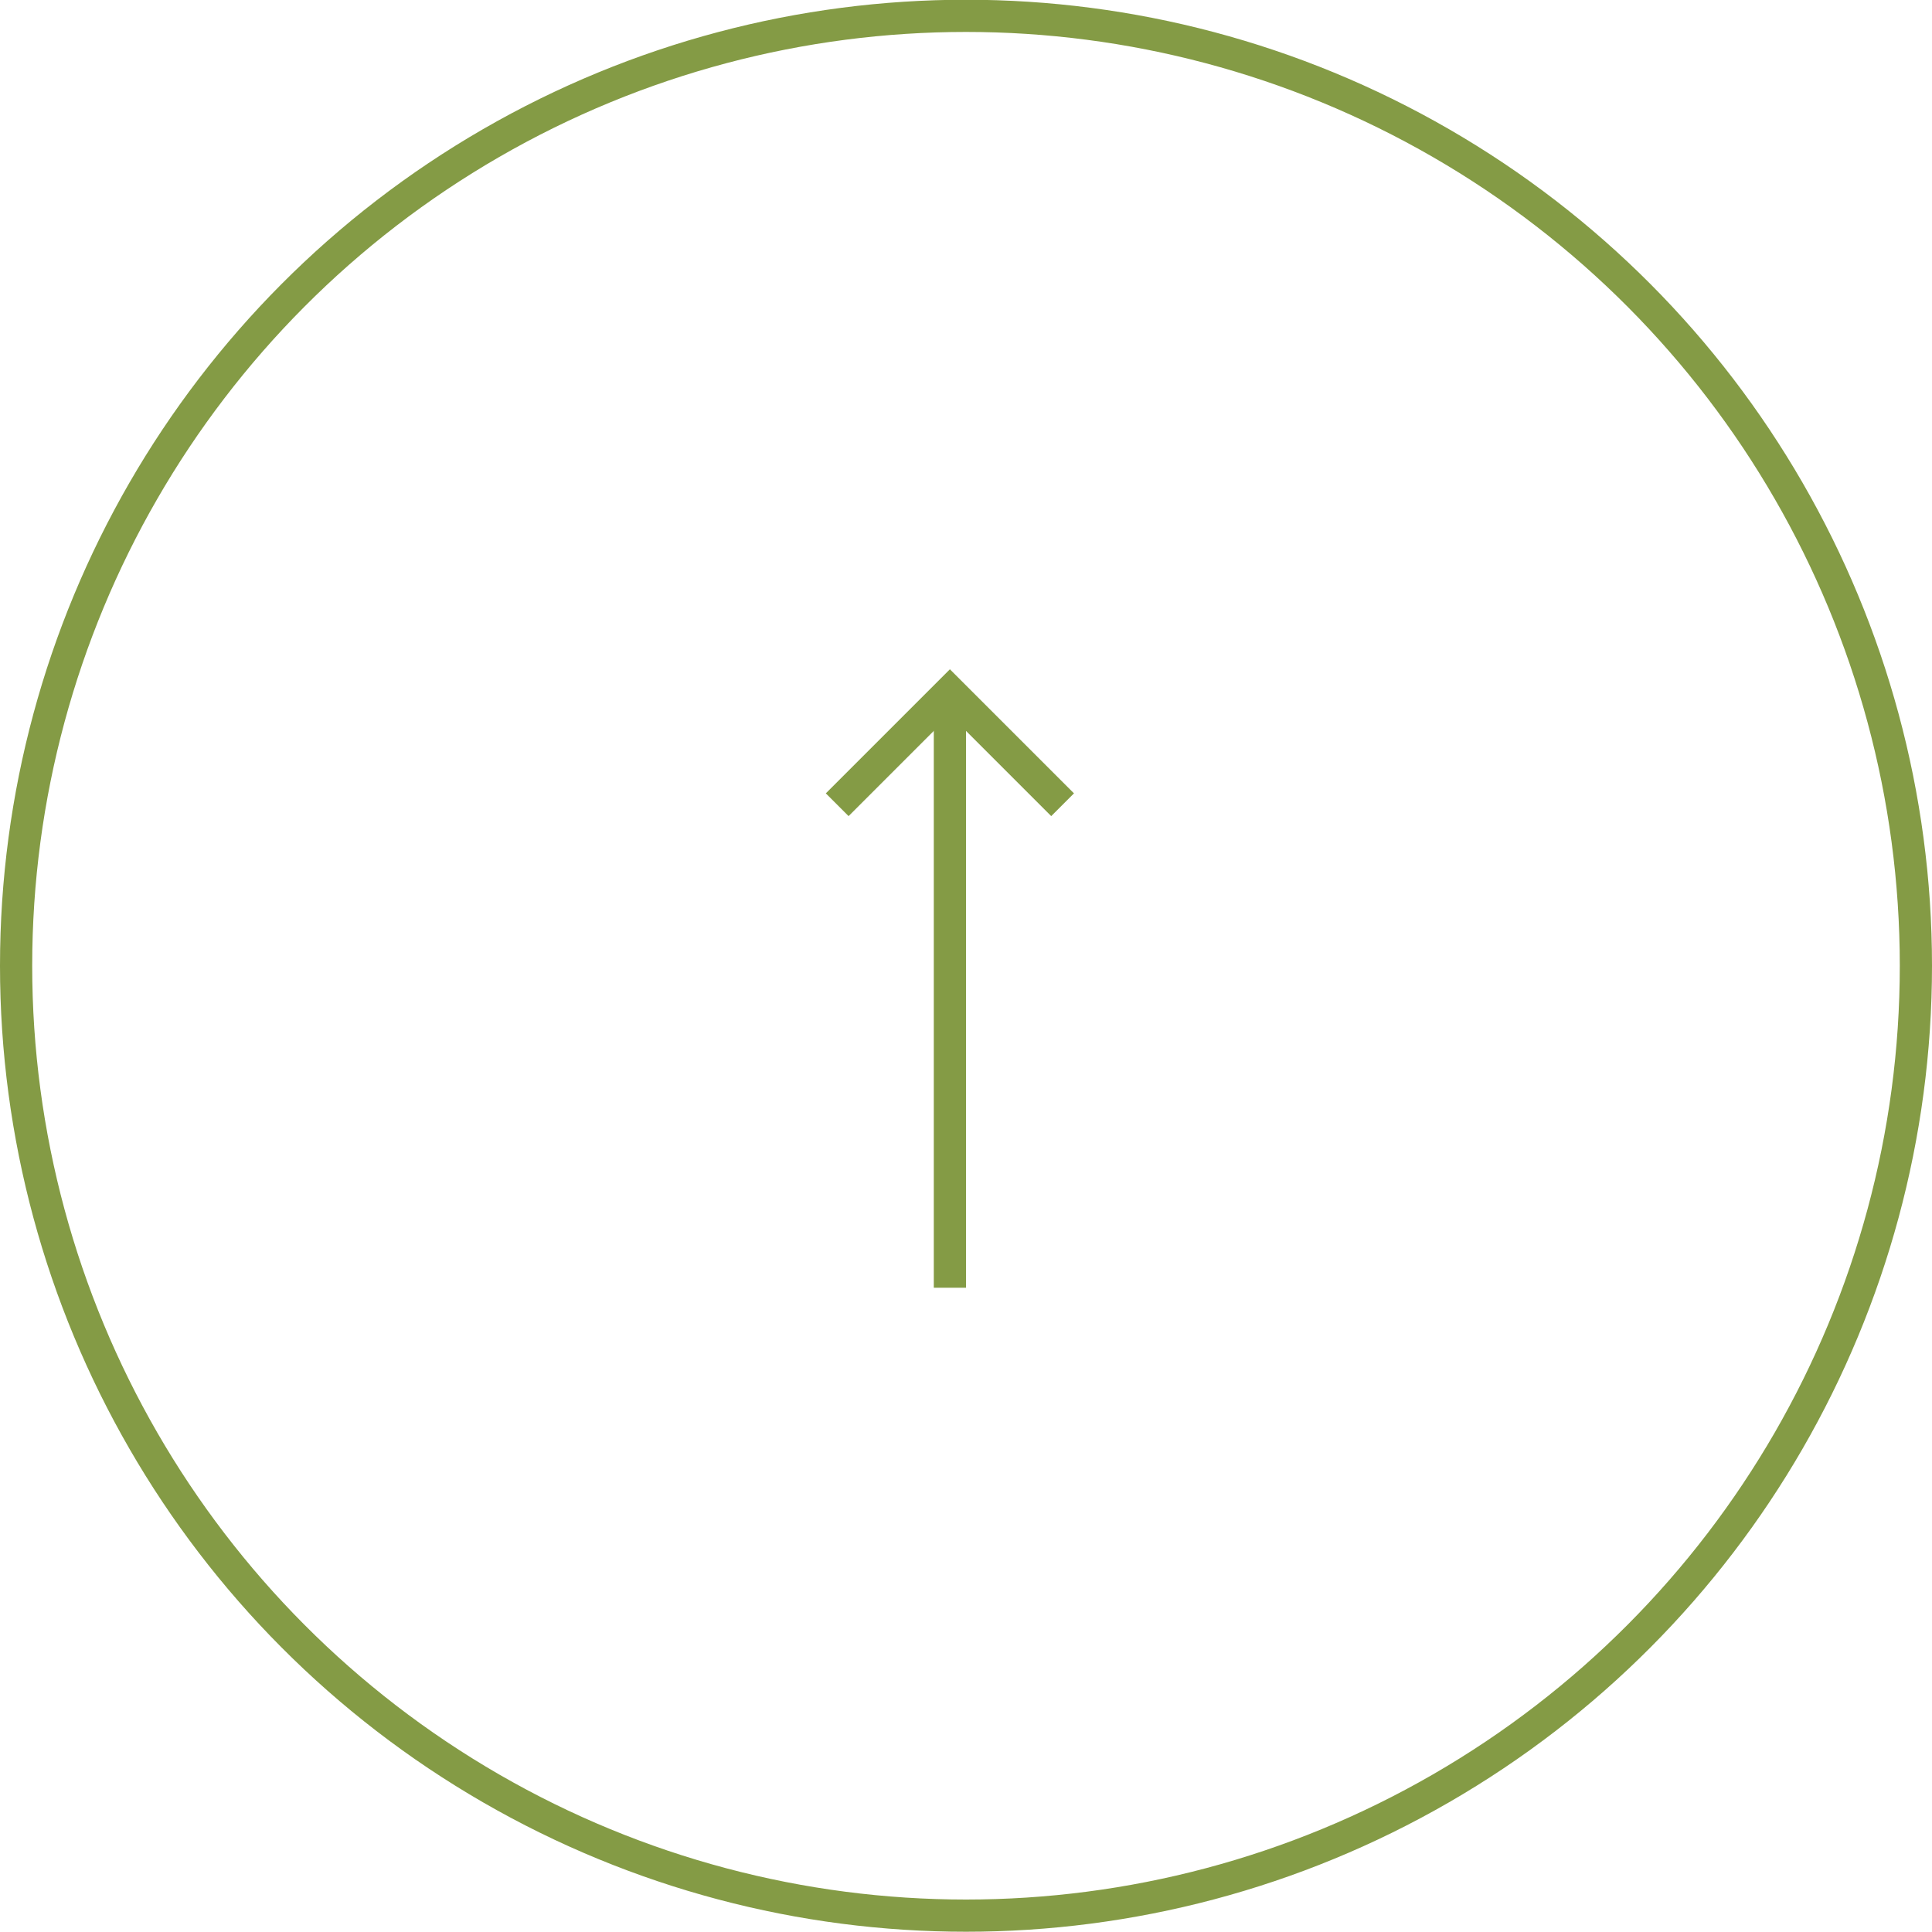 <svg width="60" height="60" viewBox="0 0 60 60" fill="none" xmlns="http://www.w3.org/2000/svg">
<circle cx="30" cy="29.992" r="29.5" stroke="#849B45"/>
<path d="M29.5 39.992L29.5 21.992" stroke="#849B45"/>
<path d="M26 24.992L29.5 21.492L33 24.992" stroke="#849B45"/>
</svg>
